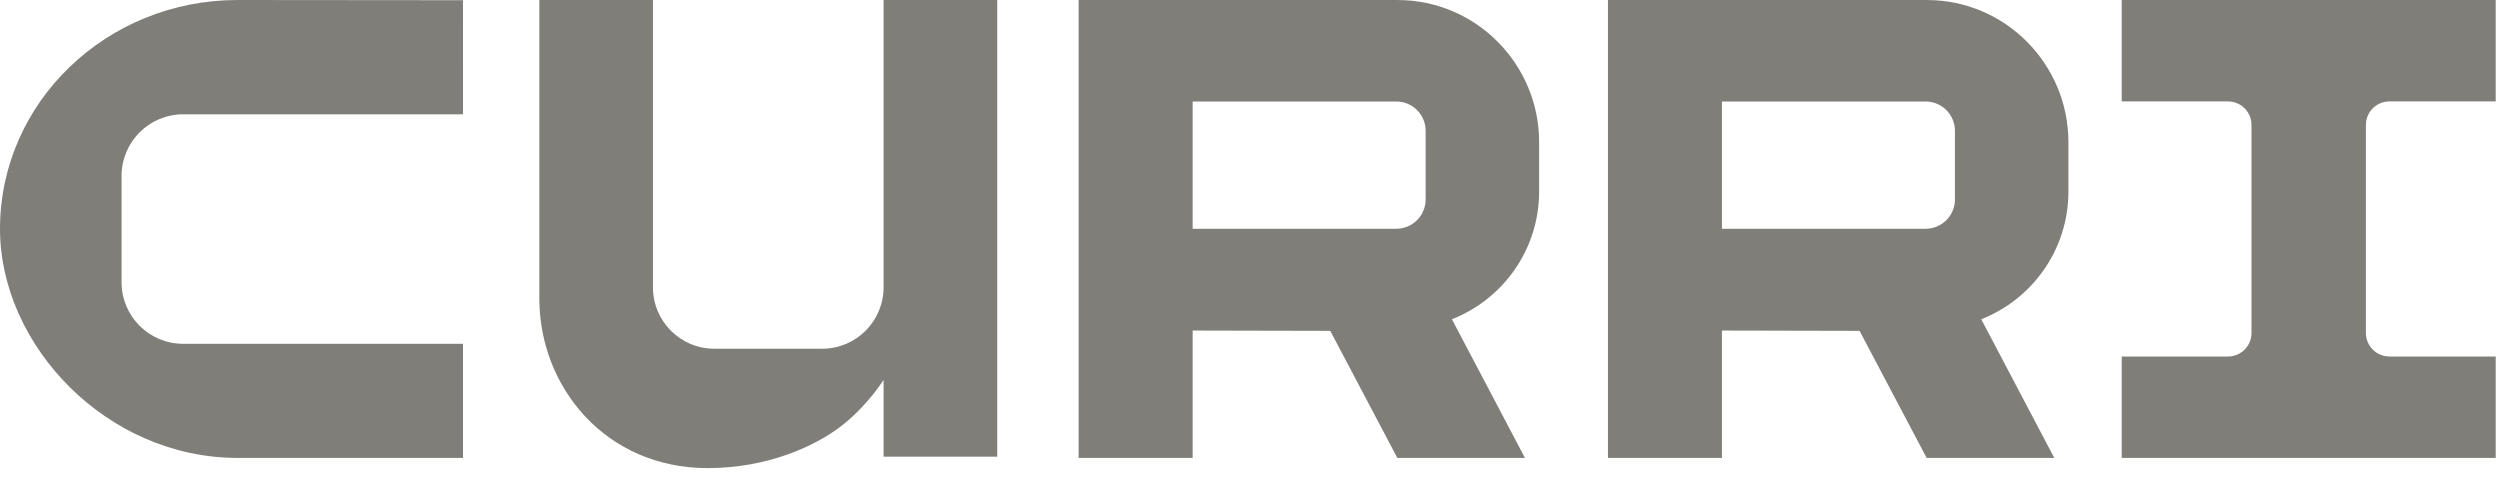 <svg width="120" height="23" viewBox="0 0 120 23" fill="none" xmlns="http://www.w3.org/2000/svg">
<path d="M31.342 13.79C31.342 15.419 32.659 16.738 34.286 16.738H39.468C41.094 16.738 42.412 15.417 42.412 13.79V0H47.868V21.921H42.412V18.235C42.406 18.245 41.591 19.544 40.302 20.51C39.108 21.404 36.866 22.469 33.966 22.469C29.062 22.469 25.888 18.568 25.888 14.332V0H31.342V13.79ZM22.224 0.01L22.225 5.487H8.795C7.159 5.487 5.835 6.812 5.835 8.443V13.548C5.835 15.181 7.159 16.503 8.795 16.503H22.224V21.98H11.401L11.402 21.98C5.108 21.979 0 16.568 0 10.988C0 4.918 5.108 0 11.402 0L22.224 0.01ZM67.096 0.002C70.842 0.005 73.878 3.071 73.878 6.823V9.191C73.878 11.983 72.141 14.364 69.692 15.324L73.198 21.98H67.072L63.852 15.881L57.247 15.866V21.98H51.774V0H67.094L67.096 0.002ZM92.501 0L92.503 0.002C96.249 0.005 99.284 3.071 99.284 6.823V9.191C99.284 11.983 97.548 14.364 95.1 15.324L98.605 21.98H92.48L89.259 15.881L82.653 15.866V21.98H77.182V0H92.501ZM119.794 4.868H114.693C114.069 4.868 113.563 5.373 113.563 5.997V15.983C113.563 16.607 114.069 17.112 114.693 17.112H119.794V21.98H101.843V17.112H106.943C107.567 17.112 108.072 16.607 108.072 15.983V5.997C108.072 5.373 107.567 4.868 106.943 4.868H101.843V0H119.794V4.868ZM57.247 10.982H67.024V10.98C67.8 10.98 68.43 10.351 68.431 9.573V6.28C68.431 5.504 67.801 4.872 67.024 4.872H57.247V10.982ZM82.653 4.872V10.982H92.432V10.98C93.207 10.98 93.837 10.351 93.837 9.573V6.28C93.837 5.504 93.209 4.872 92.432 4.872H82.653Z" fill="#807E78"/>
</svg>
